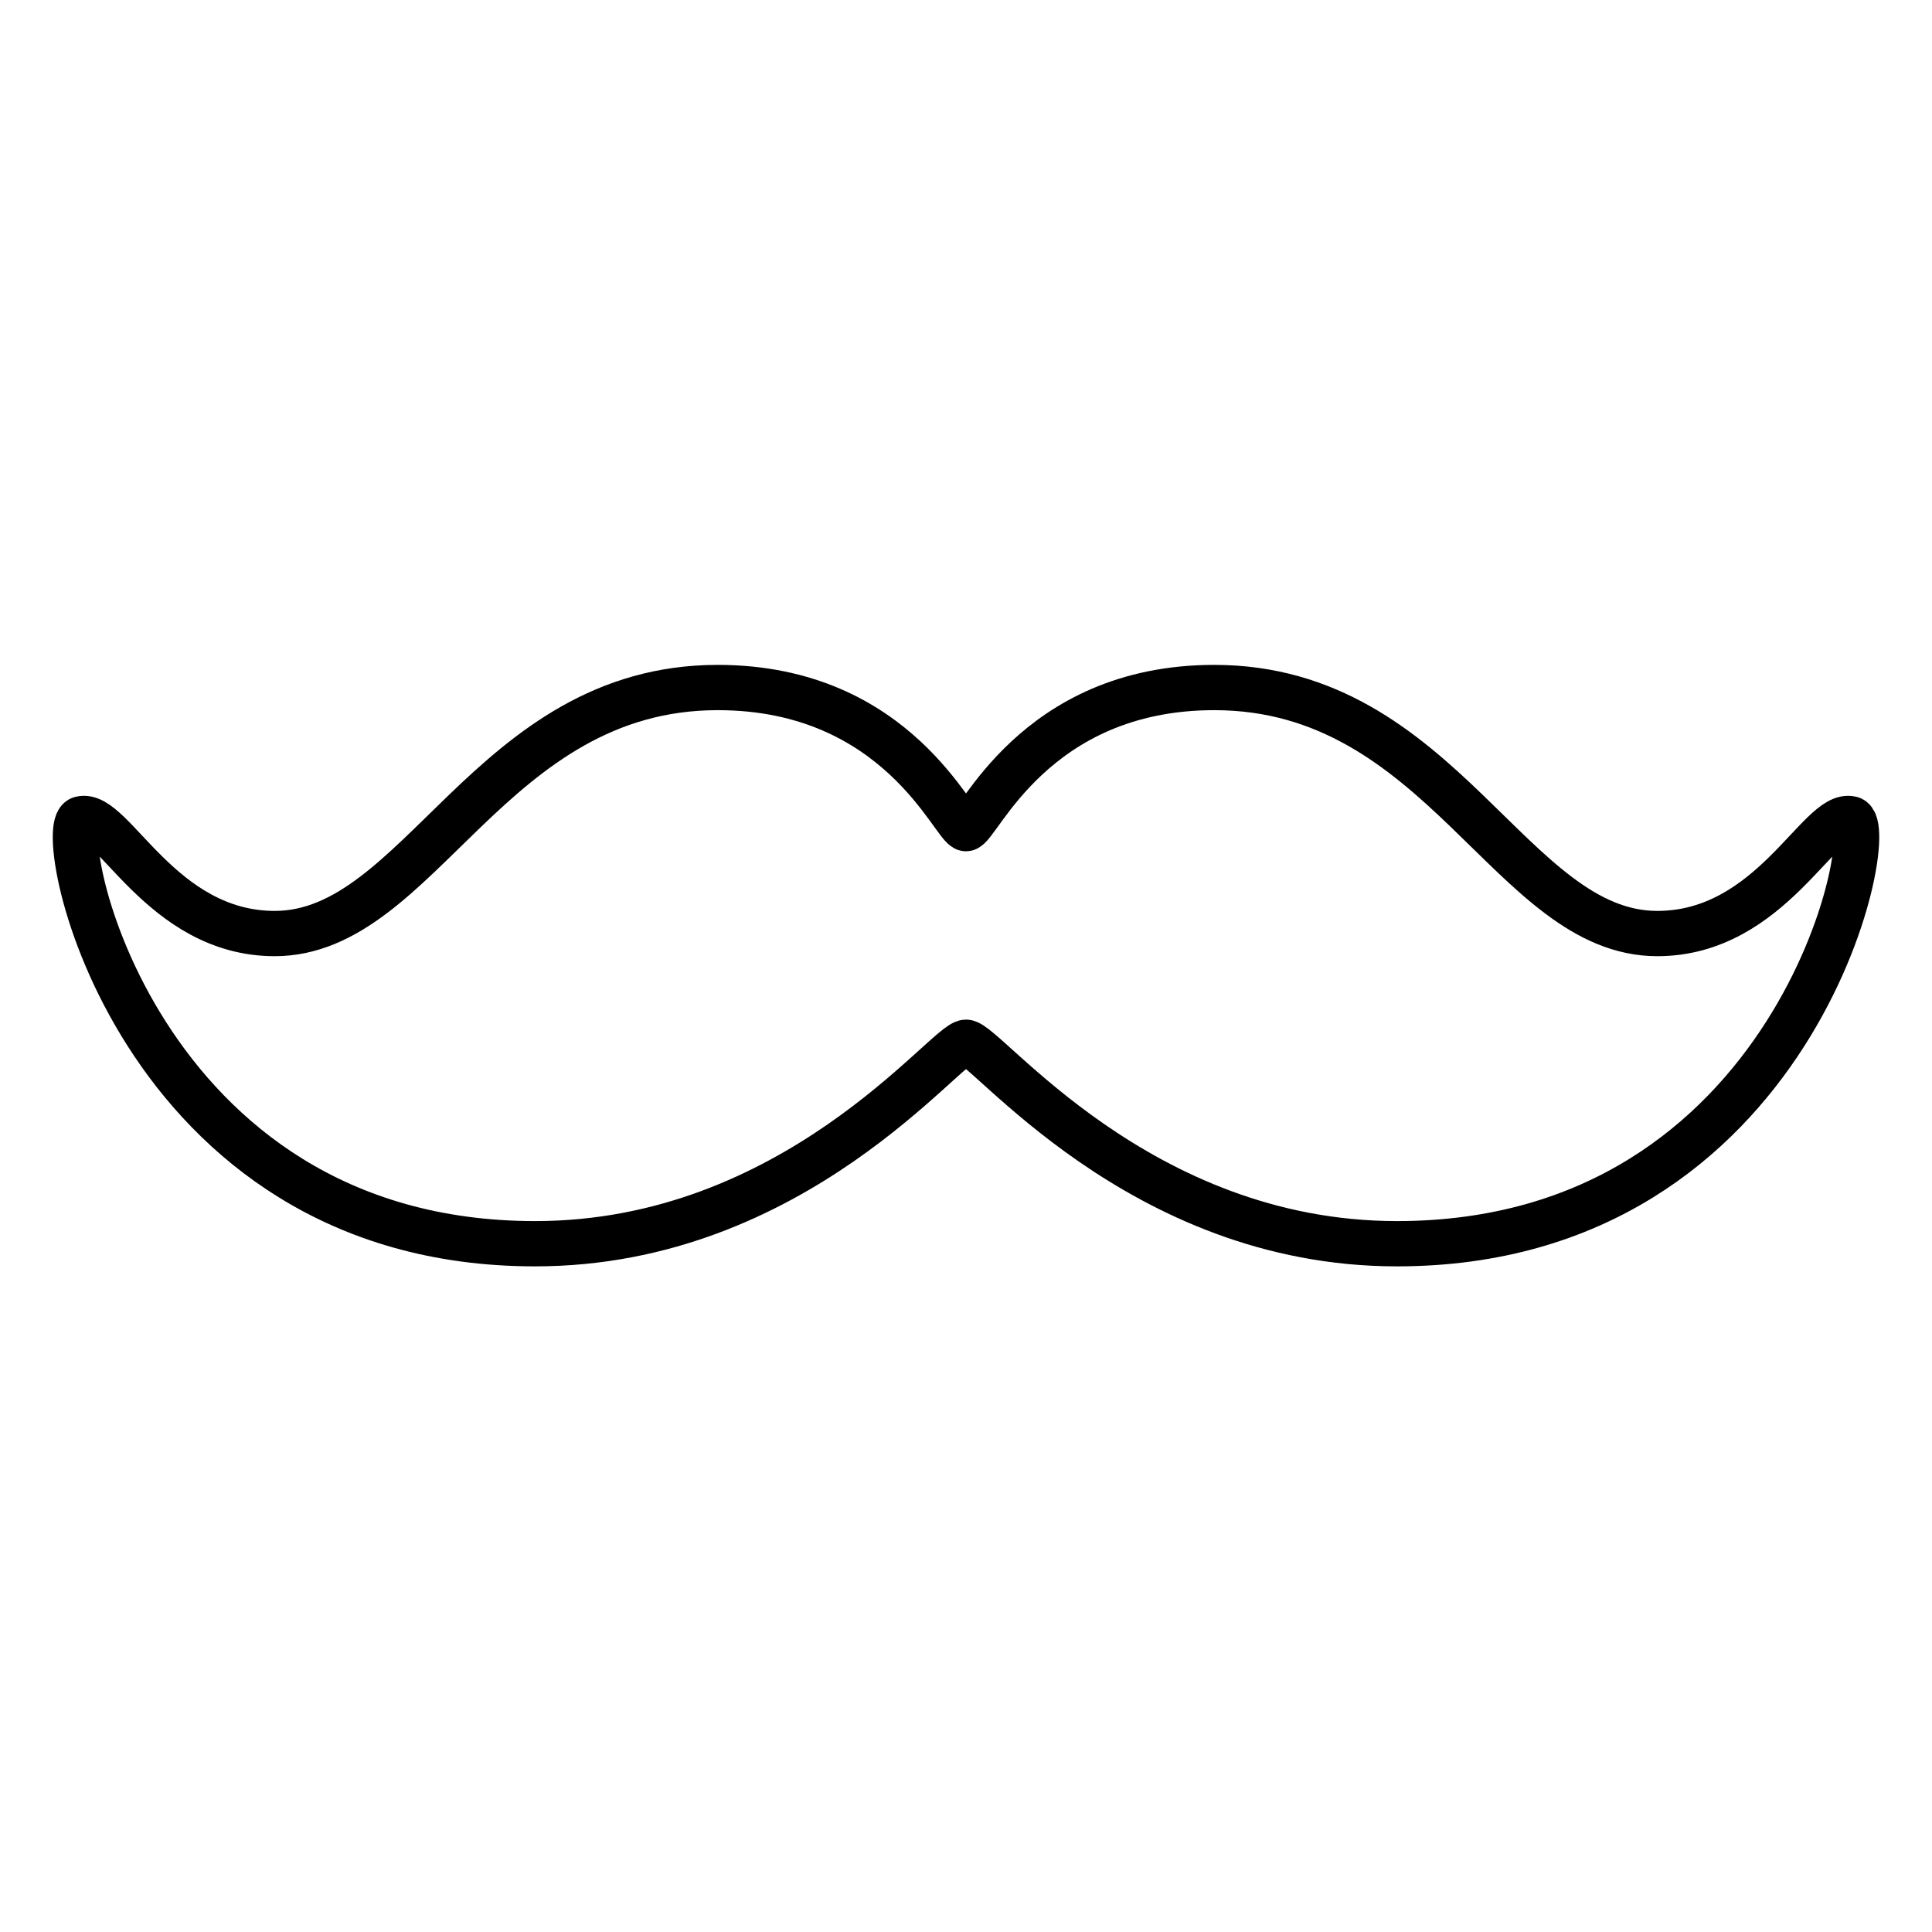 <?xml version="1.0" encoding="utf-8"?>
<!-- Svg Vector Icons : http://www.onlinewebfonts.com/icon -->
<!DOCTYPE svg PUBLIC "-//W3C//DTD SVG 1.1//EN" "http://www.w3.org/Graphics/SVG/1.1/DTD/svg11.dtd">
<svg version="1.1" xmlns="http://www.w3.org/2000/svg" xmlns:xlink="http://www.w3.org/1999/xlink" x="0px" y="0px" viewBox="0 0 256 256" enable-background="new 0 0 256 256" xml:space="preserve">
<g> <path stroke-width="6" fill-opacity="0" stroke="#000000"  d="M245.3,108.5c-4.2-1.1-10.6,15.2-25.7,15.2c-19.4,0-28.5-32.6-58.7-32.6c-24,0-31.3,18.7-32.9,18.7 s-8.9-18.7-32.9-18.7c-30.2,0-39.4,32.6-58.7,32.6c-15.1,0-21.5-16.3-25.7-15.2c-3.9,1,7.2,56.3,60.2,56.3 c34.4,0,54.5-26.7,57.1-26.7c2.6,0,22.8,26.7,57.1,26.7C238.1,164.8,249.2,109.5,245.3,108.5L245.3,108.5z"/></g>
</svg>